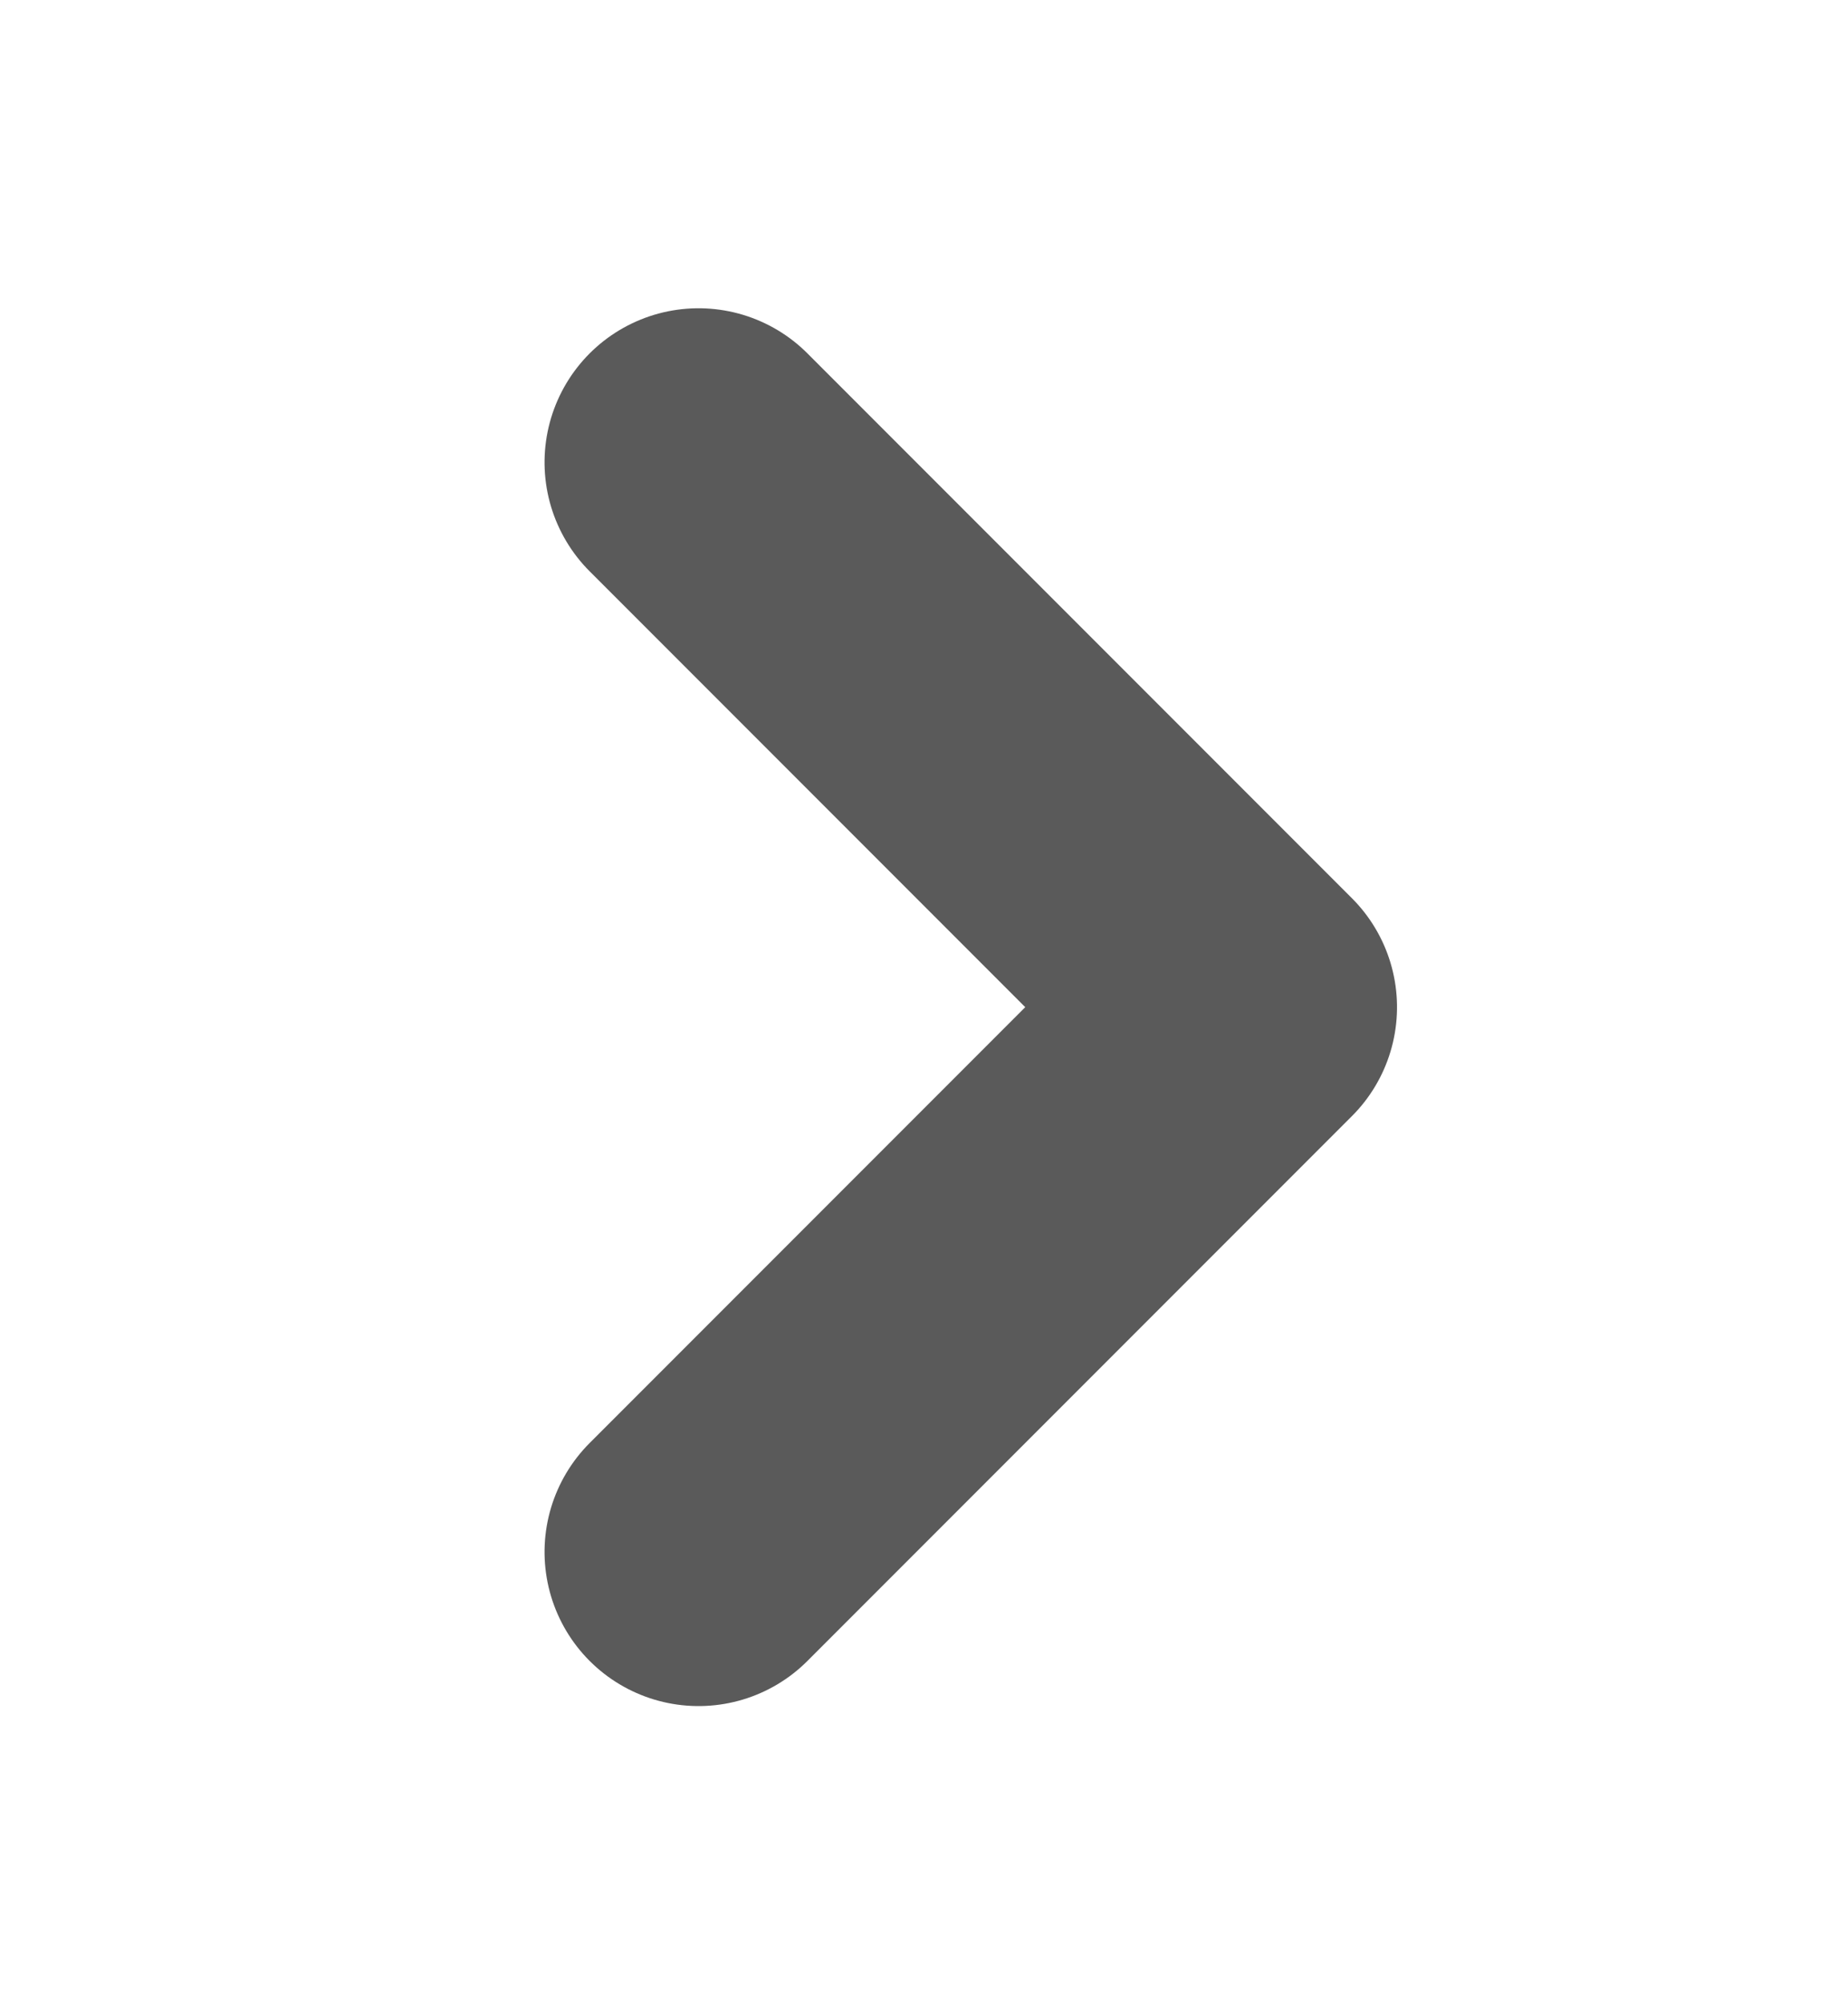 <?xml version="1.0" encoding="UTF-8"?>
<svg width="12px" height="13px" viewBox="0 0 12 13" version="1.1" xmlns="http://www.w3.org/2000/svg" xmlns:xlink="http://www.w3.org/1999/xlink" style="">
    <!-- Generator: Sketch 41.2 (35397) - http://www.bohemiancoding.com/sketch -->
    <title>CSS-Icon-Arrow-Right-Lighblue</title>
    <desc>Created with Sketch.</desc>
    <defs></defs>
    <g id="Page-1" stroke="none" stroke-width="1" fill="none" fill-rule="evenodd" stroke-linecap="round" stroke-linejoin="round">
        <g id="CSS-Icon-Arrow-Right-Lighblue" stroke="#5a5a5a" stroke-width="2">
            <polyline id="Path-4-Copy" transform="translate(4.536, 6.536) rotate(135) translate(-4.536, -6.536) " points="2.036 9.036 2.036 4.036 7.036 4.036"></polyline>
        </g>
    </g>
</svg>
